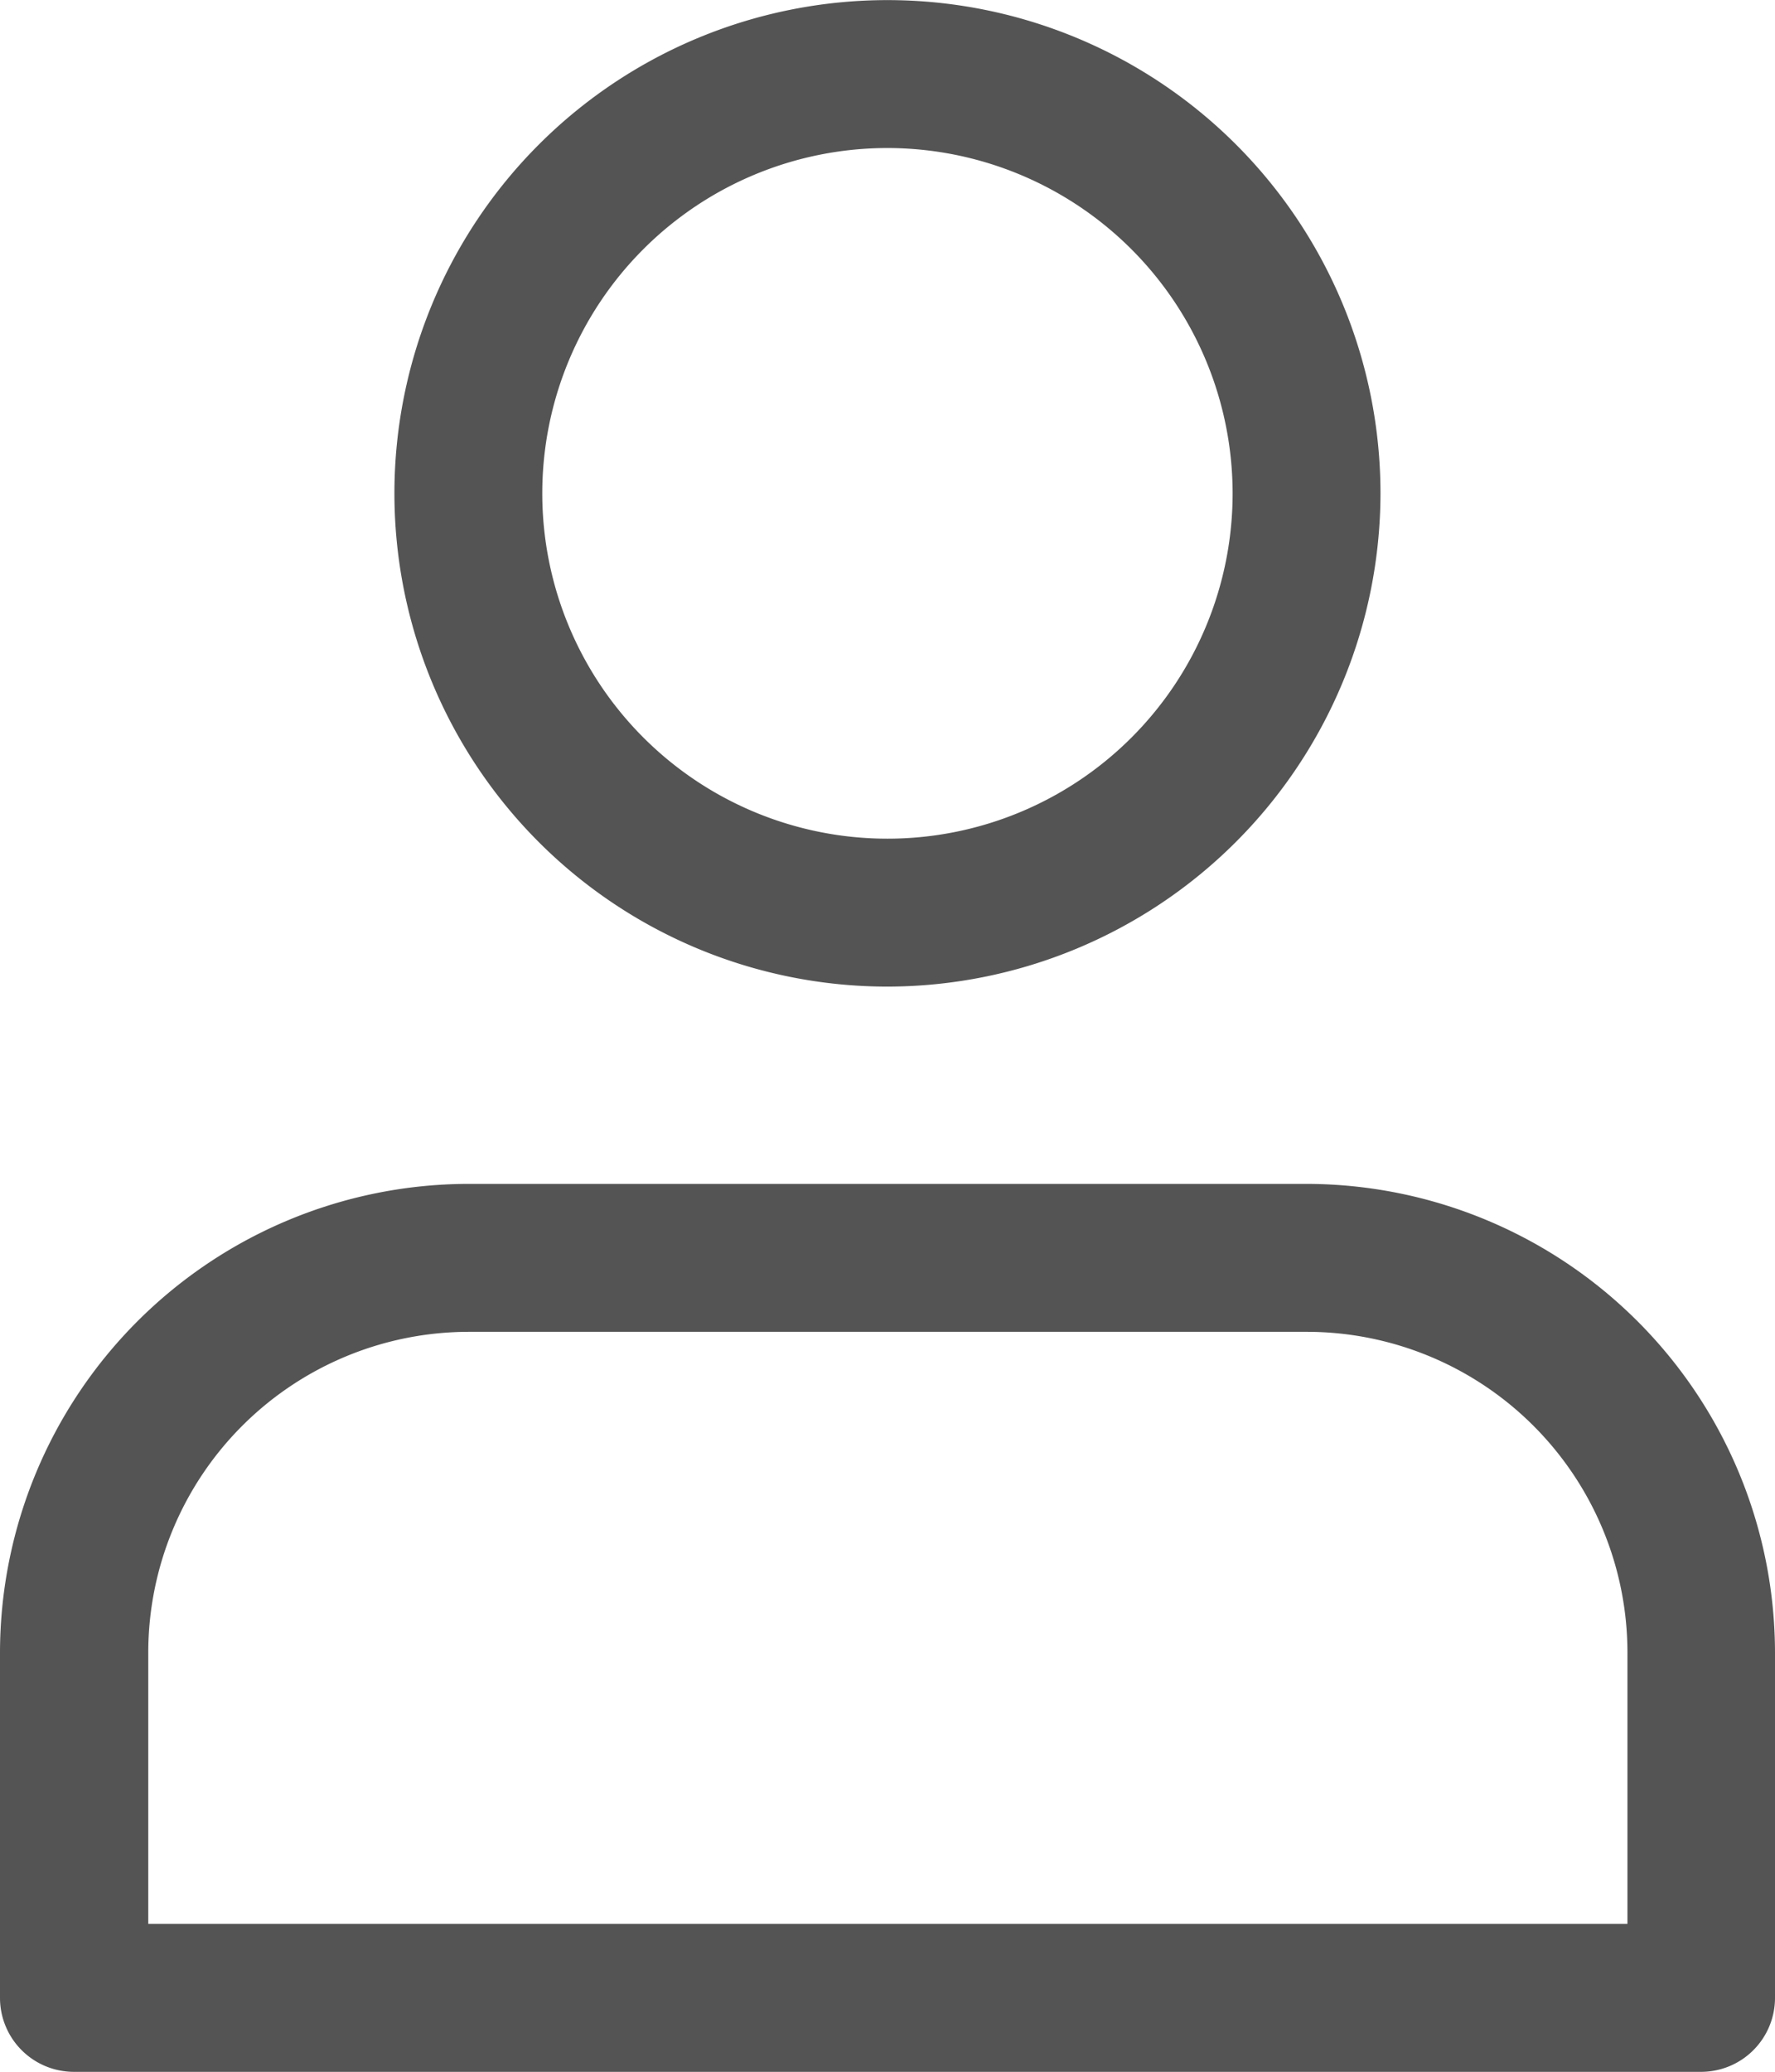 <svg xmlns="http://www.w3.org/2000/svg" width="17.407" height="20.308" viewBox="0 0 17.407 20.308"><defs><style>.a{fill:#545454;}</style></defs><path class="a" d="M219.183,537.159a4.835,4.835,0,1,1,4.835-4.835A4.841,4.841,0,0,1,219.183,537.159Zm0-8.22a3.385,3.385,0,1,0,3.385,3.385A3.388,3.388,0,0,0,219.183,528.939Z" transform="translate(-210.48 -527.488)"/><path class="a" d="M191.7,654.189H175.74a.725.725,0,0,1-.725-.725v-3.385a4.6,4.6,0,0,1,4.594-4.594h8.22a4.6,4.6,0,0,1,4.593,4.594v3.385A.725.725,0,0,1,191.7,654.189Zm-15.231-1.451h14.506v-2.66a3.146,3.146,0,0,0-3.143-3.143h-8.22a3.146,3.146,0,0,0-3.143,3.143Z" transform="translate(-175.015 -633.88)"/></svg>